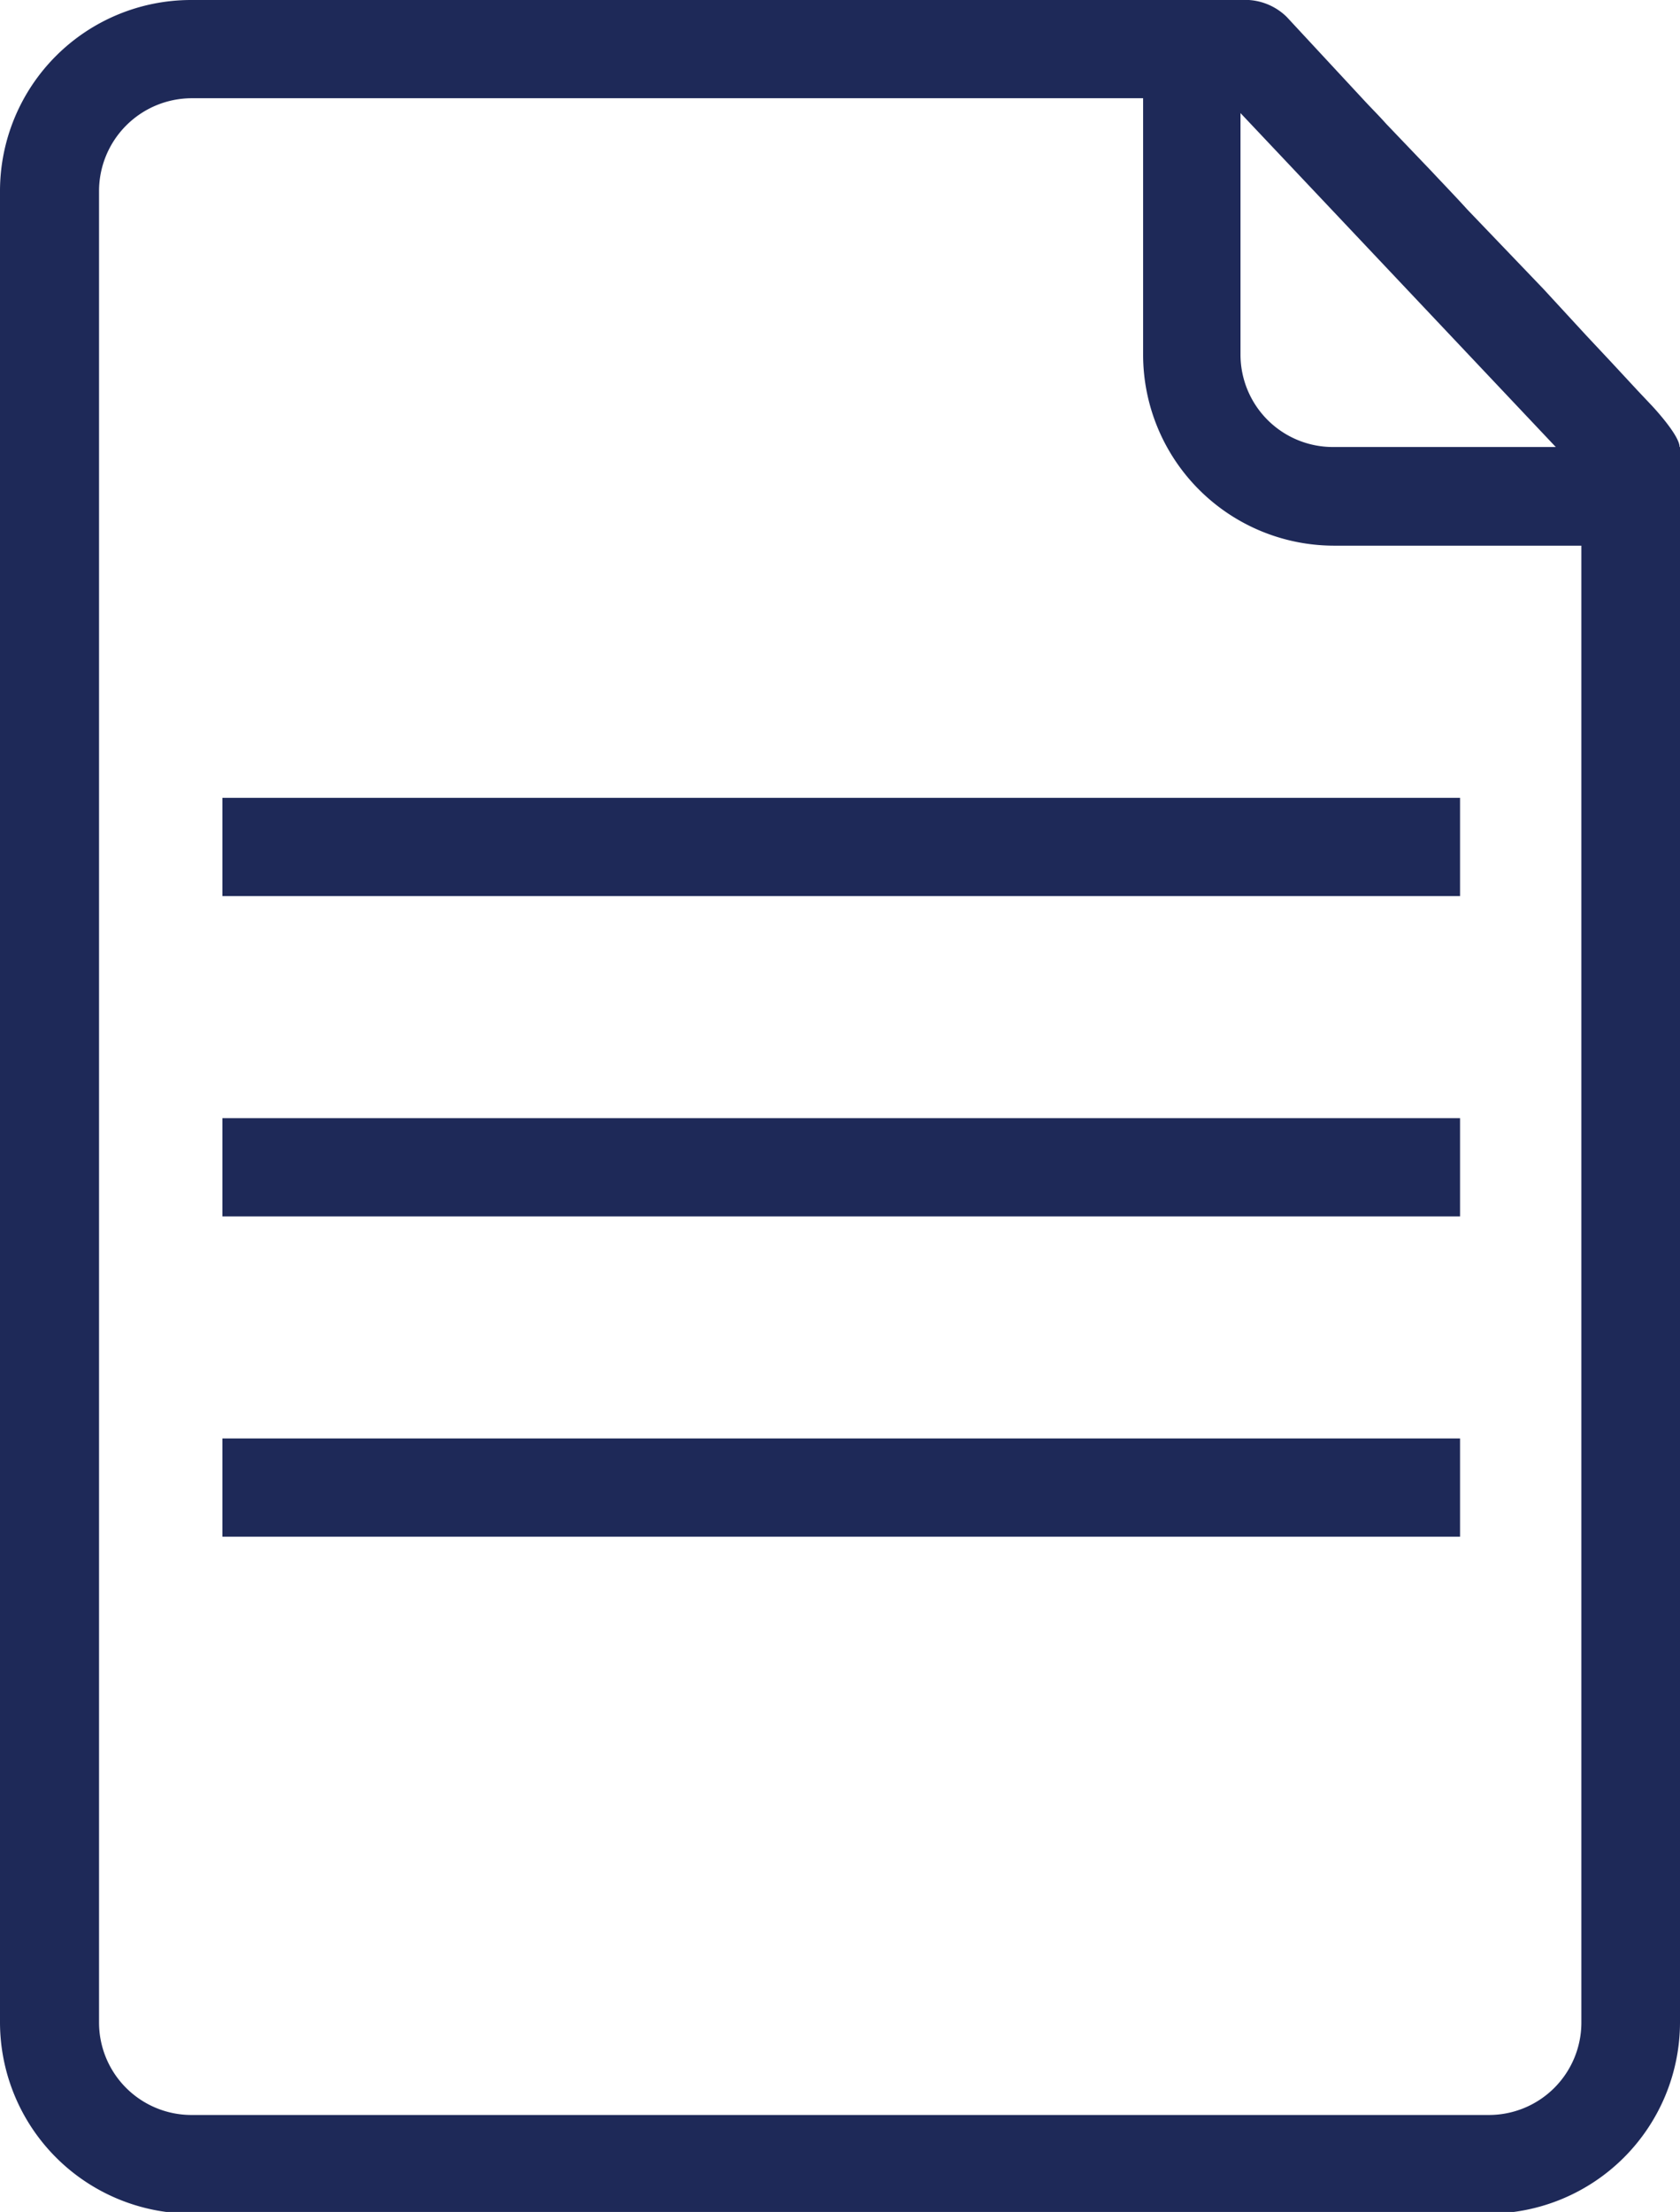 <svg id="Layer_1" data-name="Layer 1" xmlns="http://www.w3.org/2000/svg" viewBox="0 0 40.71 53.59"><defs><style>.cls-1{fill:#1e2958;}</style></defs><path class="cls-1" d="M60.3,10.83c0-.29-.67-1-.67-1l-.34-.36-.64-.69-.6-.64L57,7,55.16,5.08c-.29-.32-.59-.63-.88-.94L53.19,3c-.16-.18-.32-.34-.48-.51L50.78.41A1.44,1.44,0,0,0,49.68,0H24.22A4.63,4.63,0,0,0,19.6,4.62V49a4.64,4.64,0,0,0,4.62,4.63H55.68A4.64,4.64,0,0,0,60.31,49V10.83Zm-3,0h-5.4a2.24,2.24,0,0,1-2.24-2.24V2.74ZM57.92,49a2.24,2.24,0,0,1-2.24,2.24H24.22A2.24,2.24,0,0,1,22,49V4.62a2.25,2.25,0,0,1,2.24-2.24H47.3V8.59a4.63,4.63,0,0,0,4.62,4.63h6Z" transform="translate(-19.6)"/><rect class="cls-1" x="5.39" y="19.33" width="29.99" height="2.38"/><rect class="cls-1" x="5.39" y="27.09" width="29.99" height="2.38"/><rect class="cls-1" x="5.39" y="34.85" width="29.99" height="2.38"/></svg>